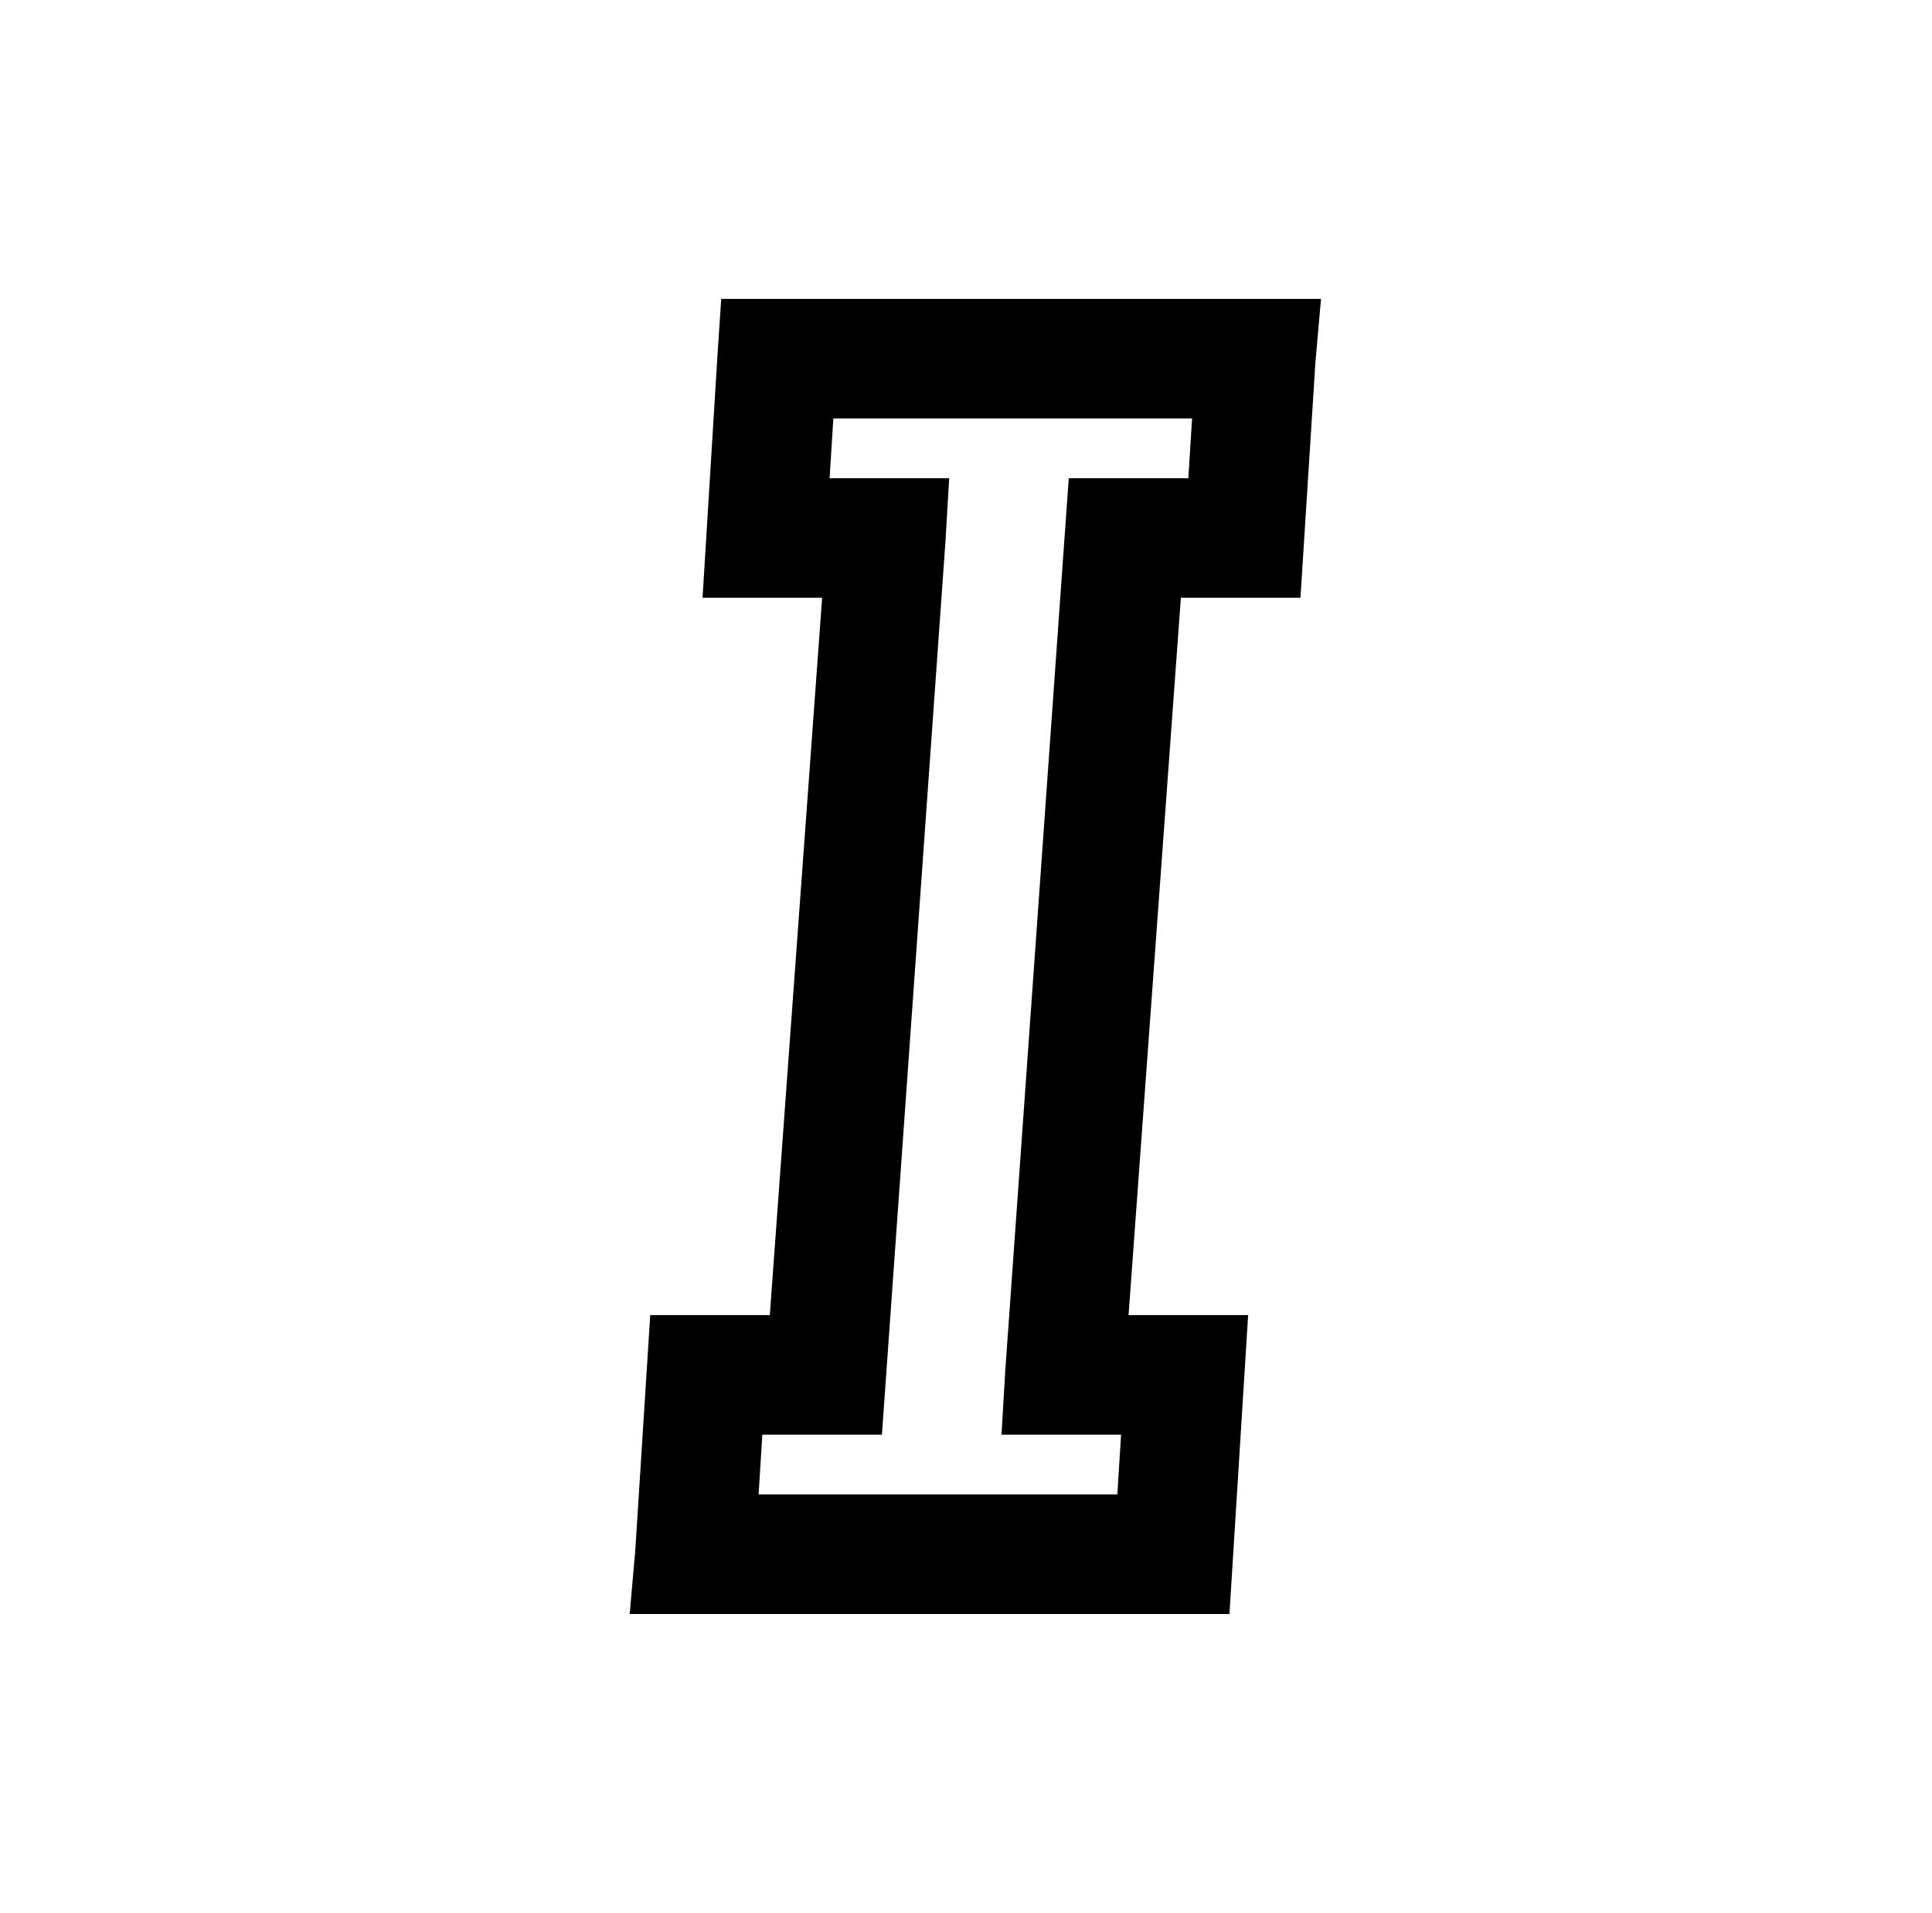 <?xml version="1.0" standalone="no"?>
<!DOCTYPE svg PUBLIC "-//W3C//DTD SVG 1.1//EN" "http://www.w3.org/Graphics/SVG/1.1/DTD/svg11.dtd" >
<svg xmlns="http://www.w3.org/2000/svg" xmlns:xlink="http://www.w3.org/1999/xlink" version="1.1" viewBox="-10 0 1034 1024">
   <path fill="currentColor"
d="M376 160l-2 30l-8 130h64l-28 384h-64l-8 126l-3 34h321l10 -160h-64l28 -384h64l8 -126l3 -34h-321zM436 224h192l-2 32h-64l-34 478l-2 34h64l-2 32h-192l2 -32h64l34 -478l2 -34h-64z" />
</svg>

